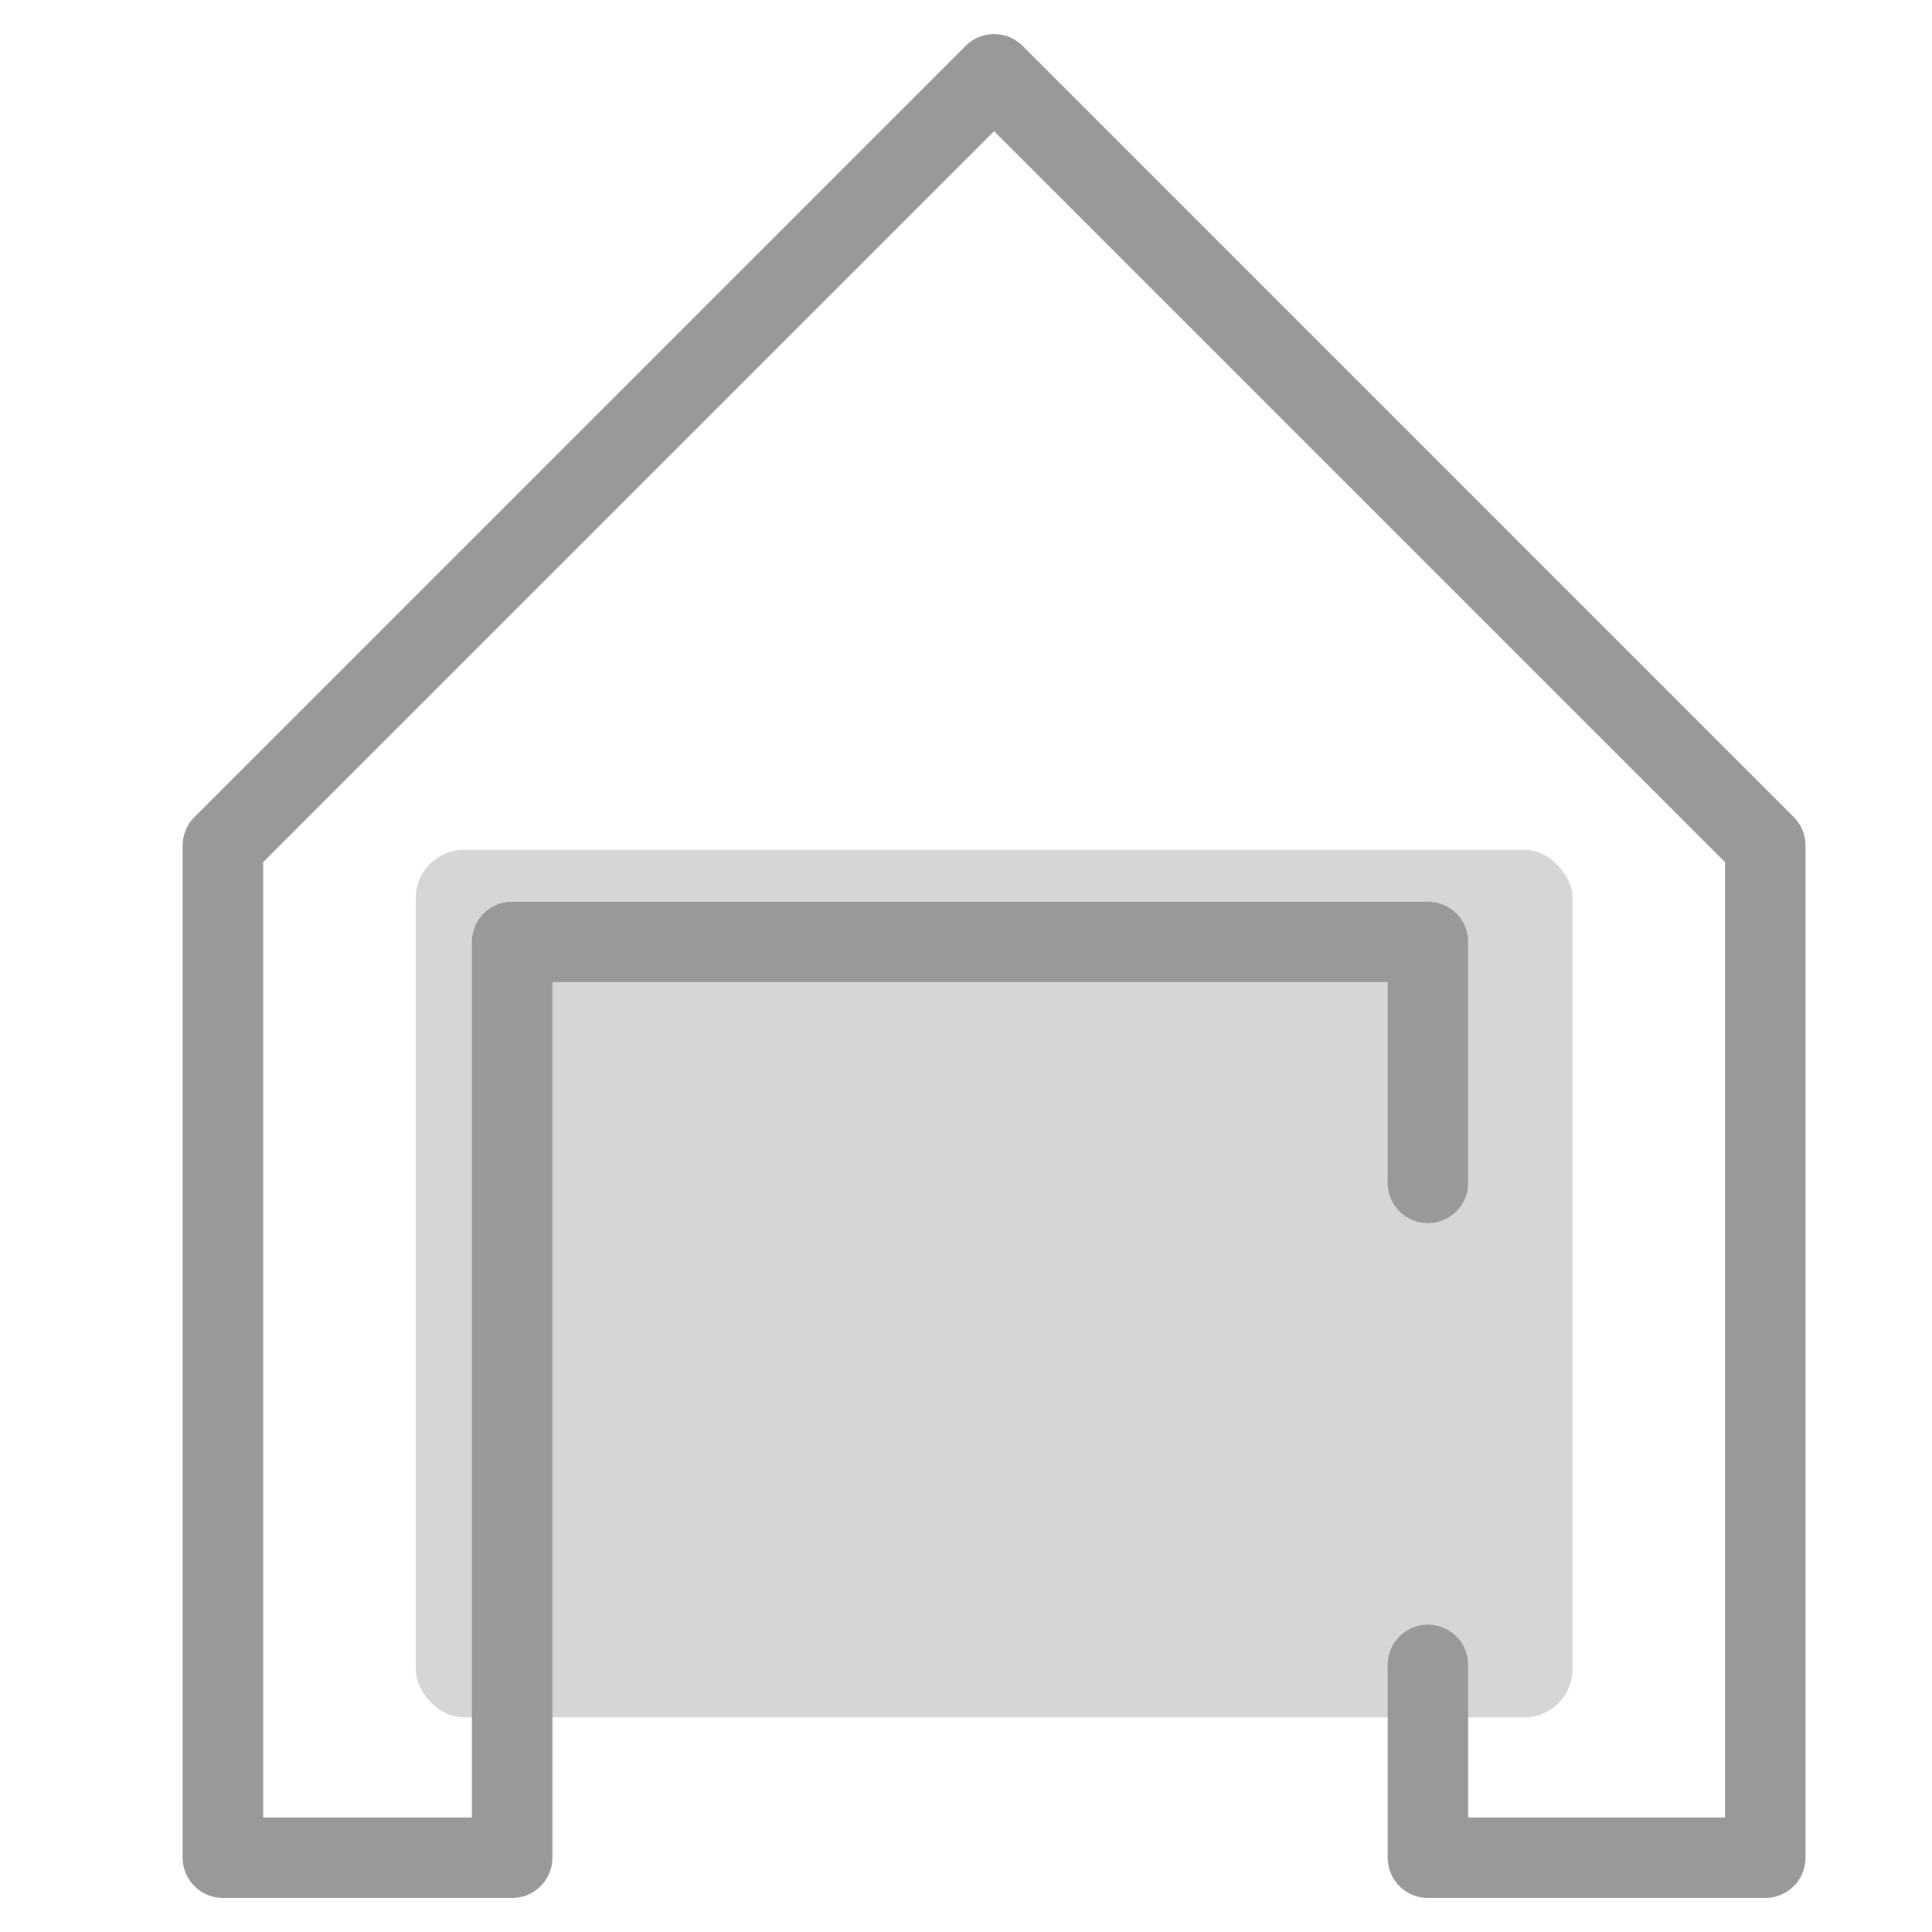 <svg width='24' height='24' viewBox='0 0 24 24' fill='none' xmlns='http://www.w3.org/2000/svg'> <rect x='5.164' y='10.557' width='14.37' height='10.777' rx='0.599' fill='#D6D6D6'/> <path d='M17.738 14.694V11.701H6.362V23.077H2.769V10.503L12.349 0.923L21.929 10.503V23.077H17.738V20.682' stroke='#999999' stroke-linecap='round' stroke-linejoin='round'/> </svg>